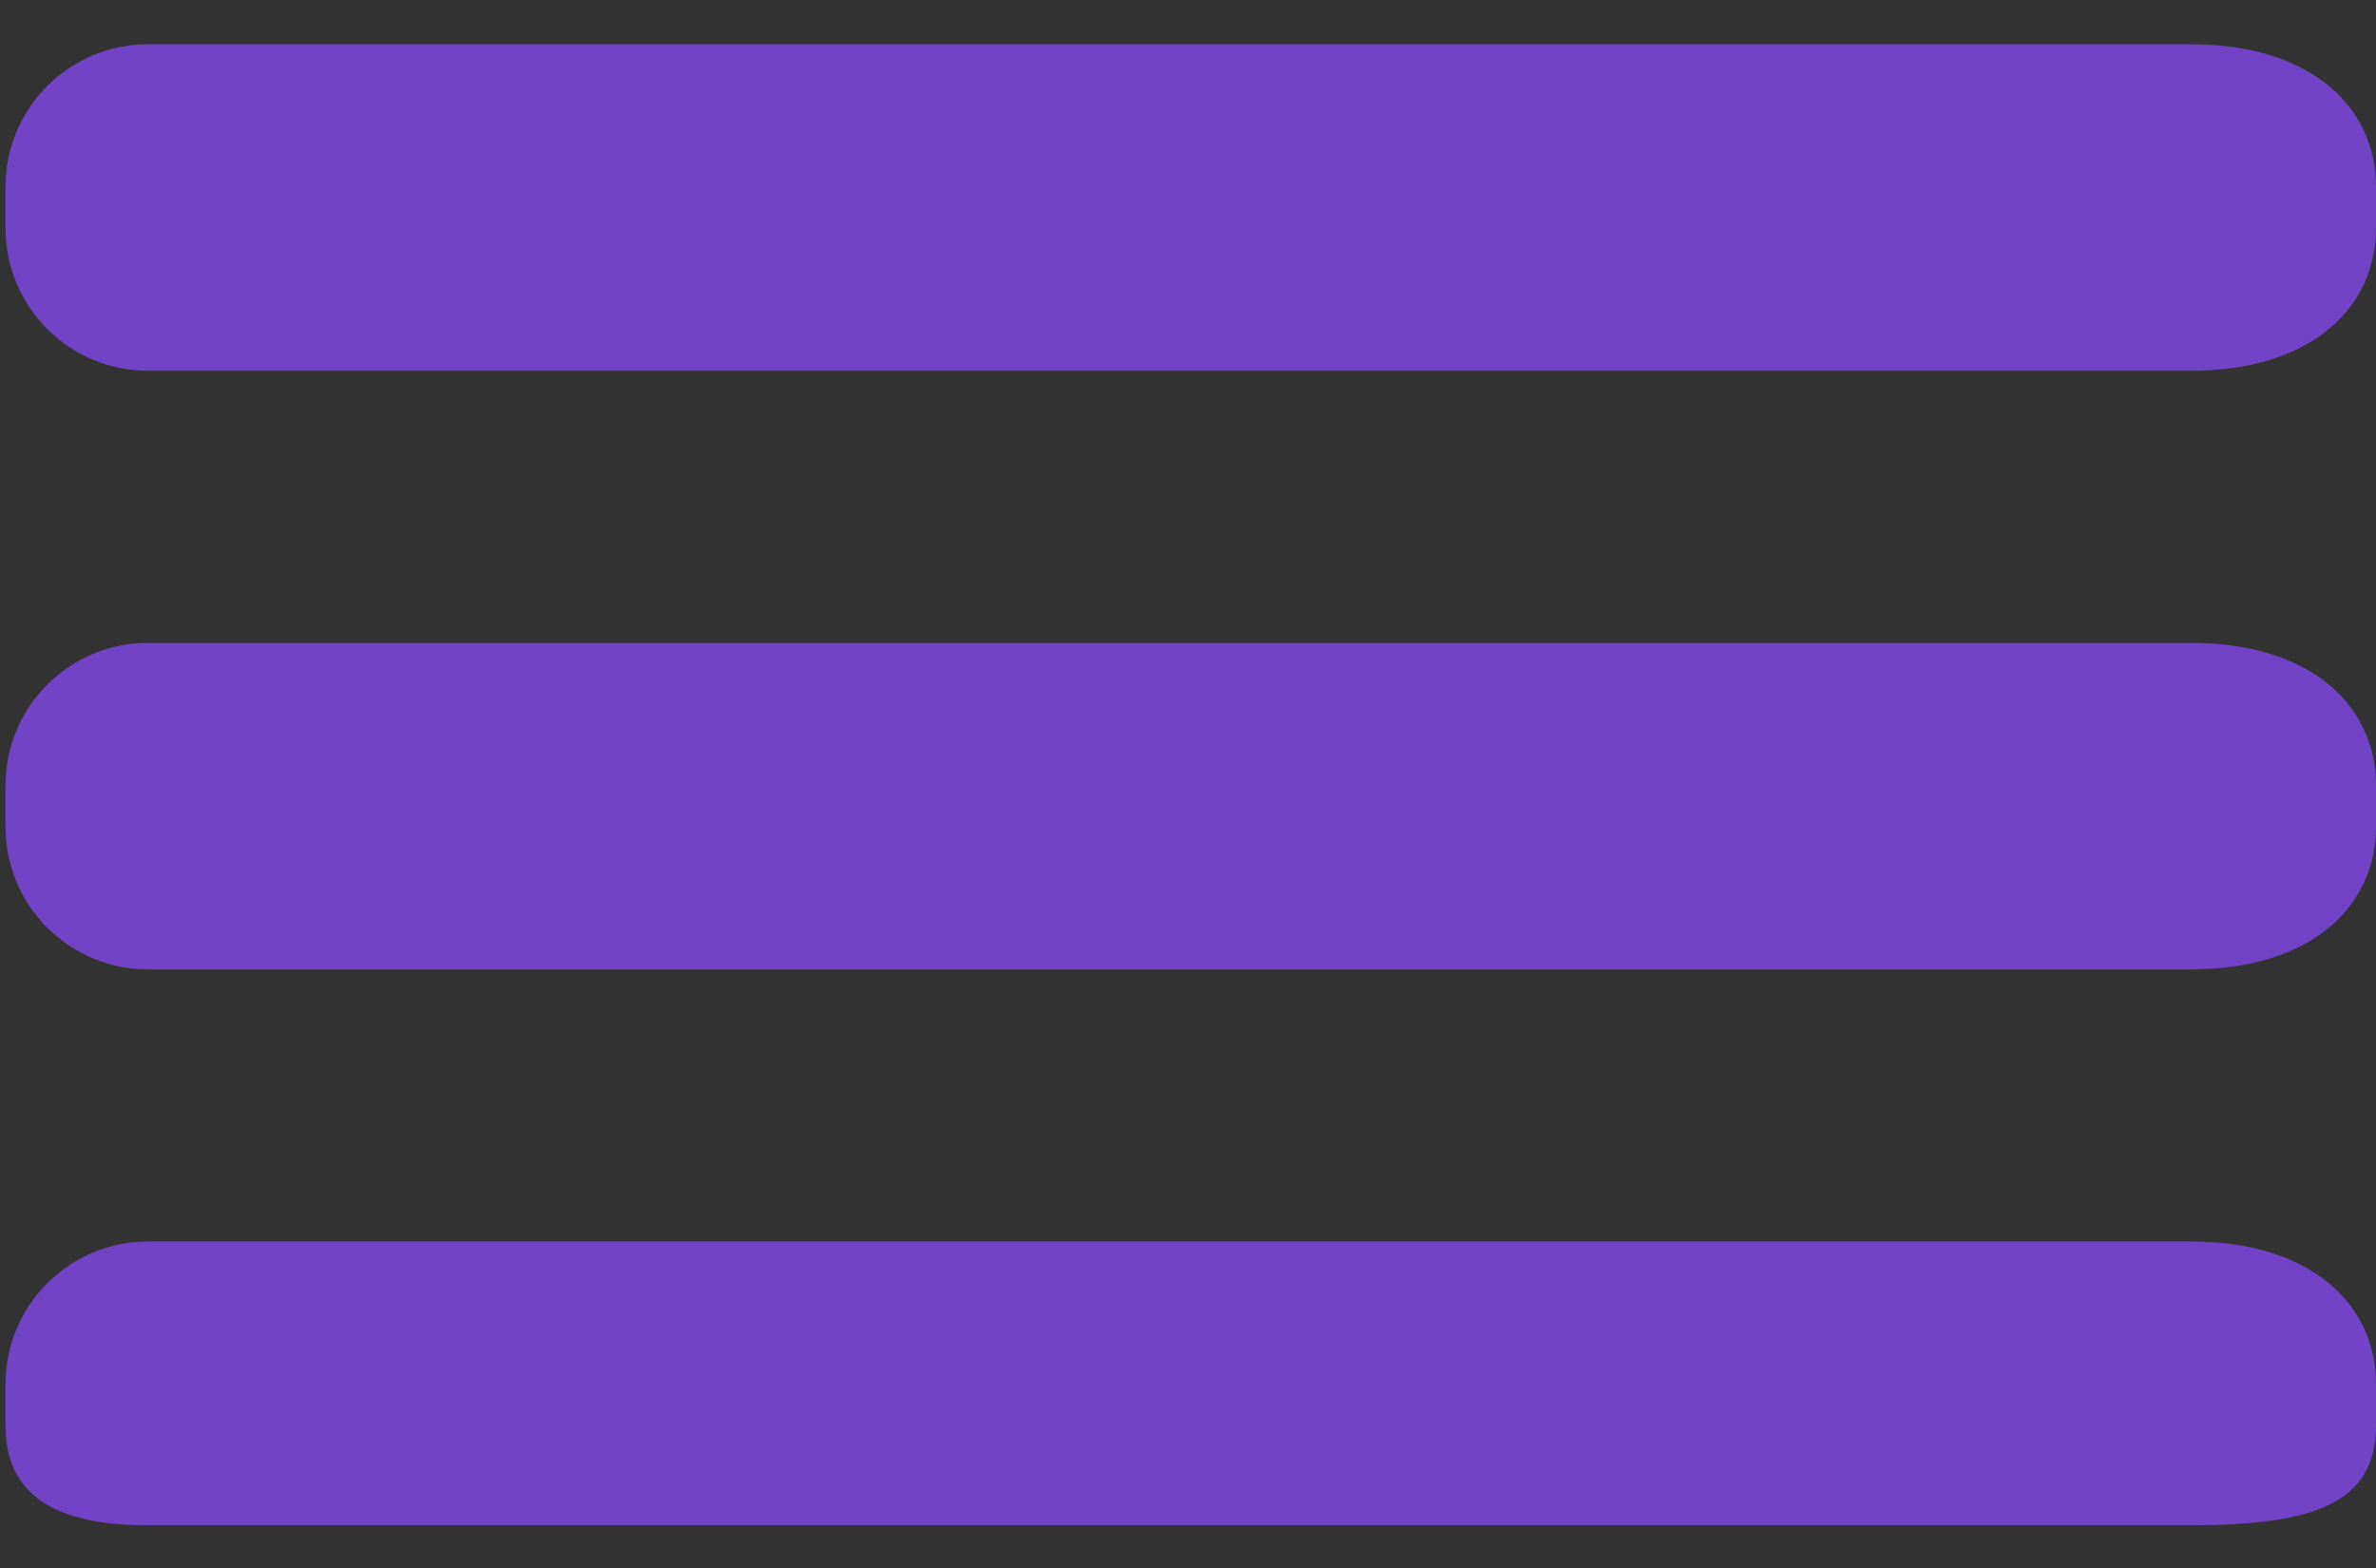 <svg 
 xmlns="http://www.w3.org/2000/svg"
 xmlns:xlink="http://www.w3.org/1999/xlink"
 width="50px" height="33px">
<rect width="100%" height="100%" fill="#333333" stroke="none"/>
<path fill-rule="evenodd"  stroke="rgb(255, 255, 255)" stroke-width="0px" stroke-linecap="butt" stroke-linejoin="miter" fill="rgb(115, 67, 199)"
 d="M3.116,0.931 L46.1,0.931 C48.657,0.931 50.000,2.275 50.000,3.931 L50.000,4.803 C50.000,6.460 48.657,7.803 46.1,7.803 L3.116,7.803 C1.459,7.803 0.116,6.460 0.116,4.803 L0.116,3.931 C0.116,2.275 1.459,0.931 3.116,0.931 Z"/>
<path fill-rule="evenodd"  stroke="rgb(255, 255, 255)" stroke-width="0px" stroke-linecap="butt" stroke-linejoin="miter" fill="rgb(115, 67, 199)"
 d="M3.116,13.530 L46.1,13.530 C48.657,13.530 50.000,14.873 50.000,16.530 L50.000,17.402 C50.000,19.058 48.657,20.402 46.1,20.402 L3.116,20.402 C1.459,20.402 0.116,19.058 0.116,17.402 L0.116,16.530 C0.116,14.873 1.459,13.530 3.116,13.530 Z"/>
<path fill-rule="evenodd"  stroke="rgb(255, 255, 255)" stroke-width="0px" stroke-linecap="butt" stroke-linejoin="miter" fill="rgb(115, 67, 199)"
 d="M3.116,26.128 L46.1,26.128 C48.657,26.128 50.000,27.471 50.000,29.128 L50.000,30.000 C50.000,31.657 48.657,32.1 46.1,32.1 L3.116,32.1 C1.459,32.1 0.116,31.657 0.116,30.000 L0.116,29.128 C0.116,27.471 1.459,26.128 3.116,26.128 Z"/>
</svg>